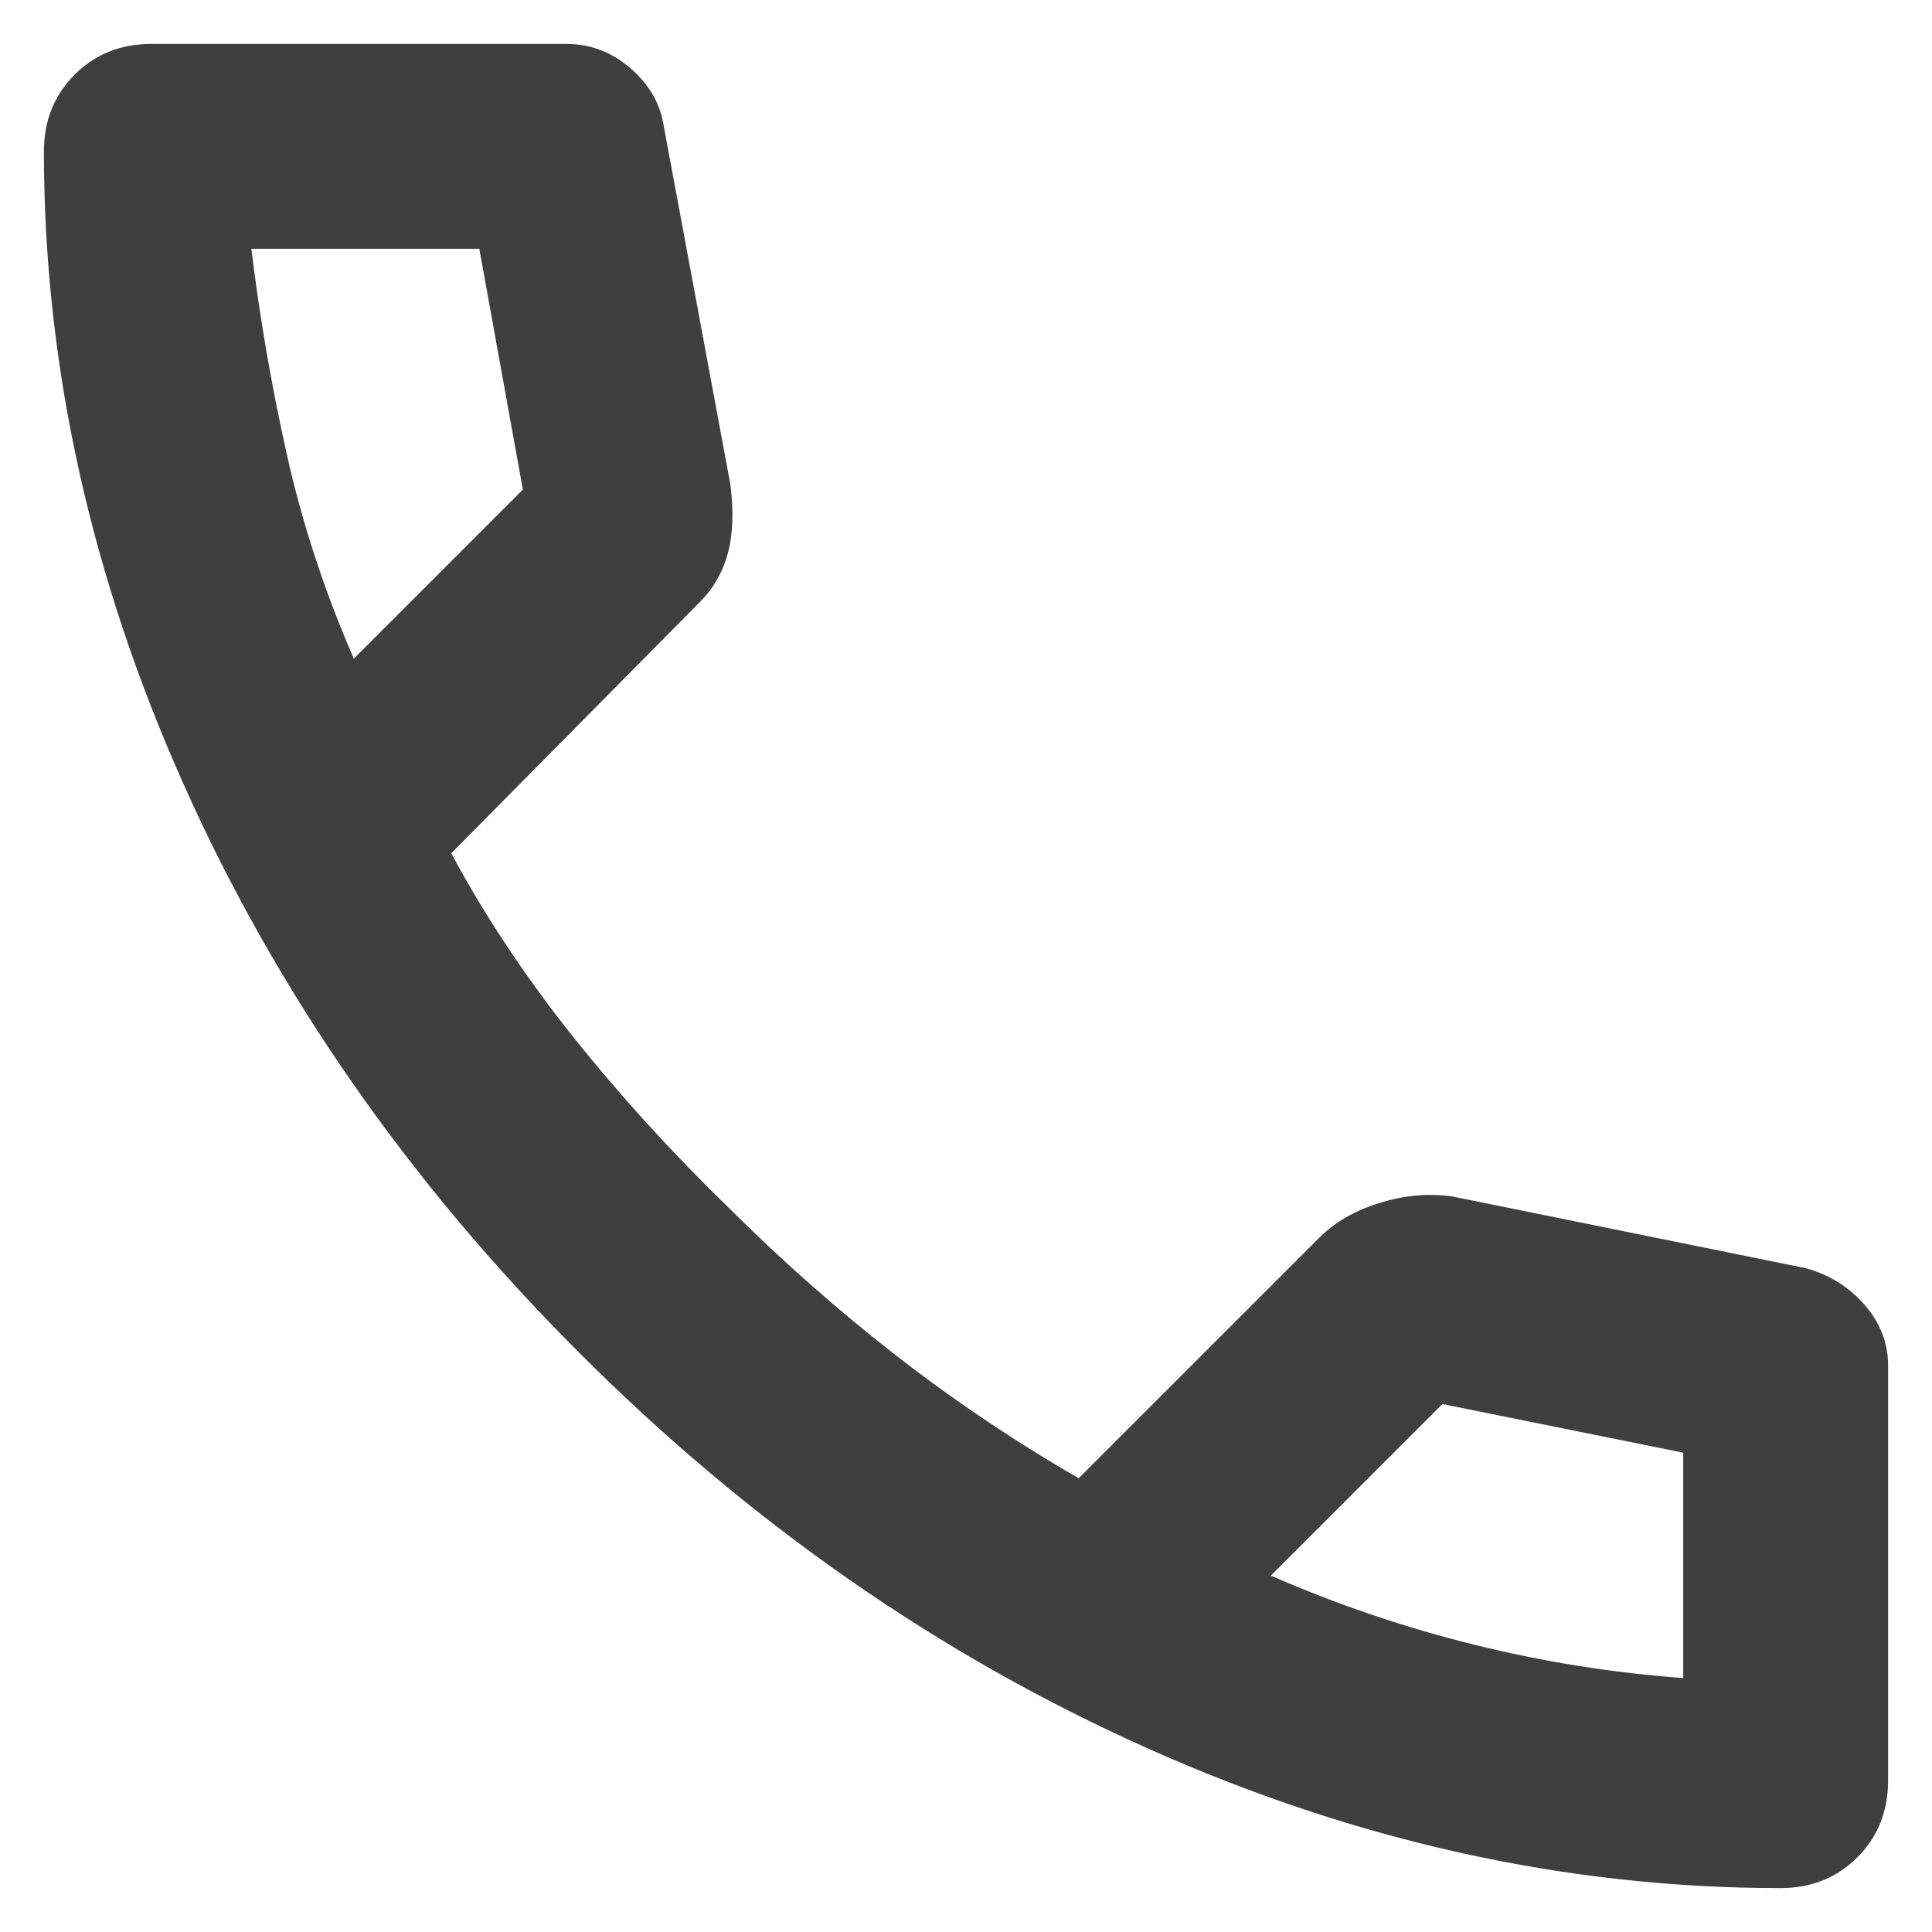 <svg width="22" height="22" viewBox="0 0 22 22" fill="none" xmlns="http://www.w3.org/2000/svg">
<path d="M20.275 21.5C17.844 21.5 15.443 20.97 13.071 19.91C10.699 18.851 8.54 17.349 6.596 15.404C4.651 13.46 3.149 11.301 2.09 8.929C1.03 6.557 0.5 4.156 0.5 1.725C0.5 1.375 0.617 1.083 0.85 0.85C1.083 0.617 1.375 0.5 1.725 0.5H6.45C6.722 0.5 6.965 0.592 7.179 0.777C7.393 0.962 7.519 1.181 7.558 1.433L8.317 5.517C8.356 5.828 8.346 6.09 8.287 6.304C8.229 6.518 8.122 6.703 7.967 6.858L5.138 9.717C5.526 10.436 5.988 11.131 6.523 11.802C7.058 12.473 7.646 13.119 8.287 13.742C8.89 14.344 9.522 14.903 10.183 15.419C10.844 15.934 11.544 16.406 12.283 16.833L15.025 14.092C15.2 13.917 15.428 13.785 15.71 13.698C15.992 13.61 16.269 13.586 16.542 13.625L20.567 14.442C20.839 14.519 21.062 14.66 21.238 14.865C21.413 15.069 21.5 15.297 21.5 15.55V20.275C21.5 20.625 21.383 20.917 21.15 21.15C20.917 21.383 20.625 21.5 20.275 21.5ZM4.029 7.5L5.954 5.575L5.458 2.833H2.862C2.96 3.631 3.096 4.418 3.271 5.196C3.446 5.974 3.699 6.742 4.029 7.5ZM14.471 17.942C15.229 18.272 16.002 18.535 16.79 18.729C17.577 18.924 18.369 19.05 19.167 19.108V16.542L16.425 15.988L14.471 17.942Z" fill="#3F3F3F"/>
</svg>
